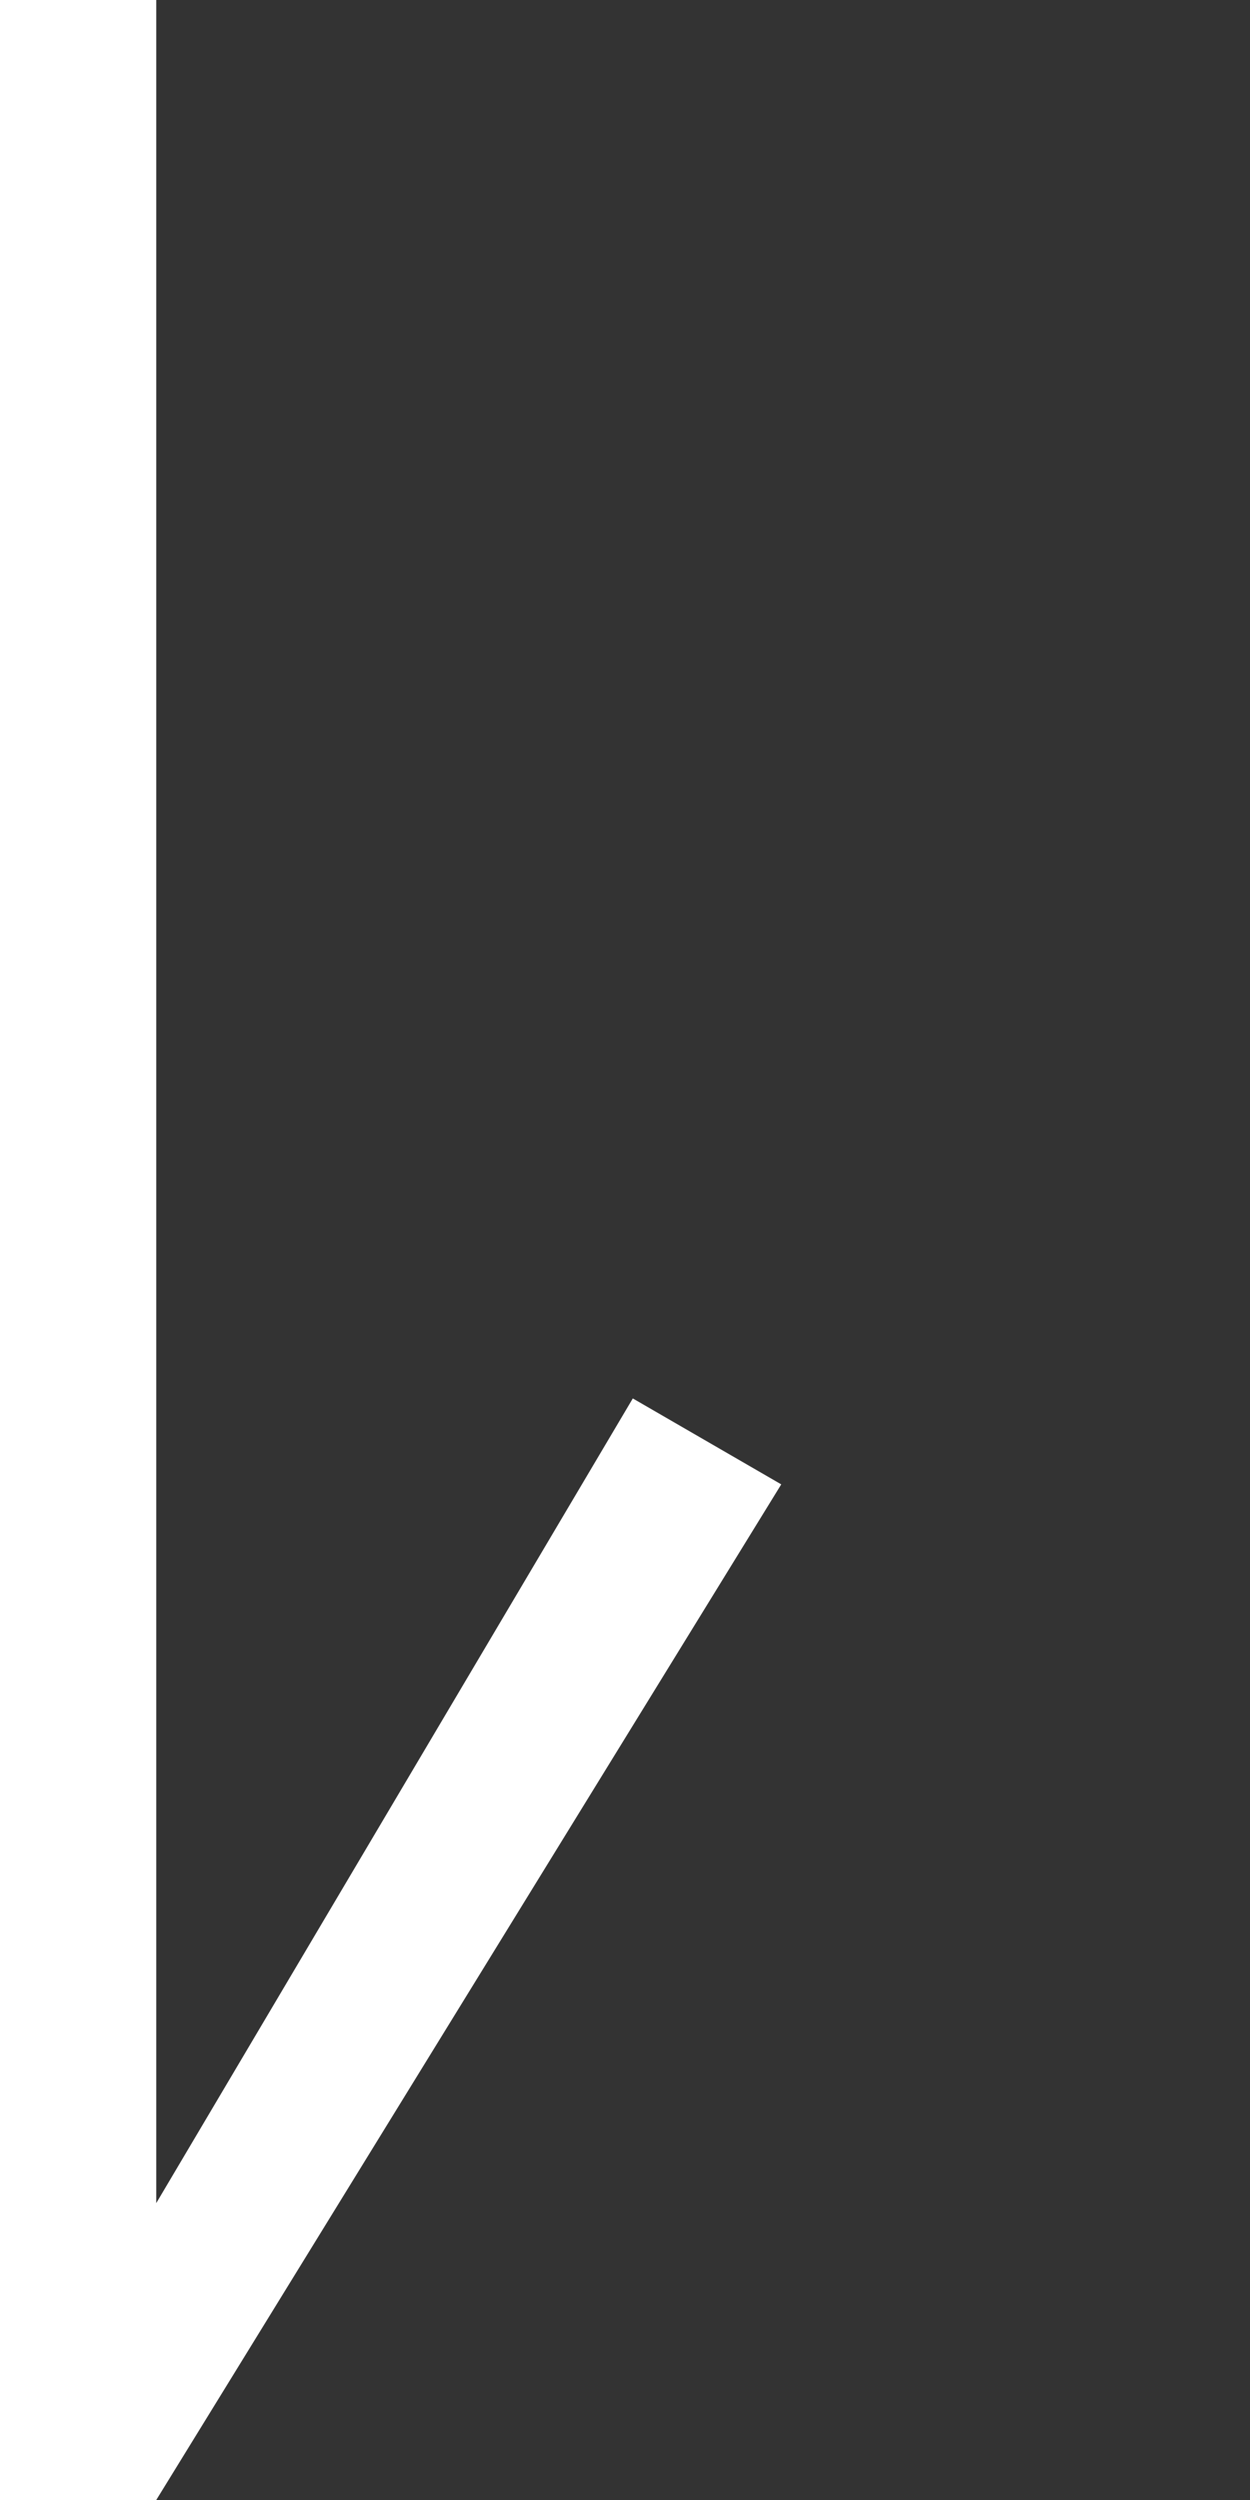 <svg width="16px" height="32px" xmlns="http://www.w3.org/2000/svg" version="1.1" xmlns:xlink="http://www.w3.org/1999/xlink">
    <rect width="100%" height="100%" fill="#333333" stroke="none"/>
    <path d="M 2 0 C 2 0 2 28.2 2 28.2 S 8.1 17.9 8.1 17.9 S 10 19 10 19 S 2 32 2 32 S 0 32 0 32 S 0 0 0 0" fill="rgb(255, 255, 255)"/>
</svg>

